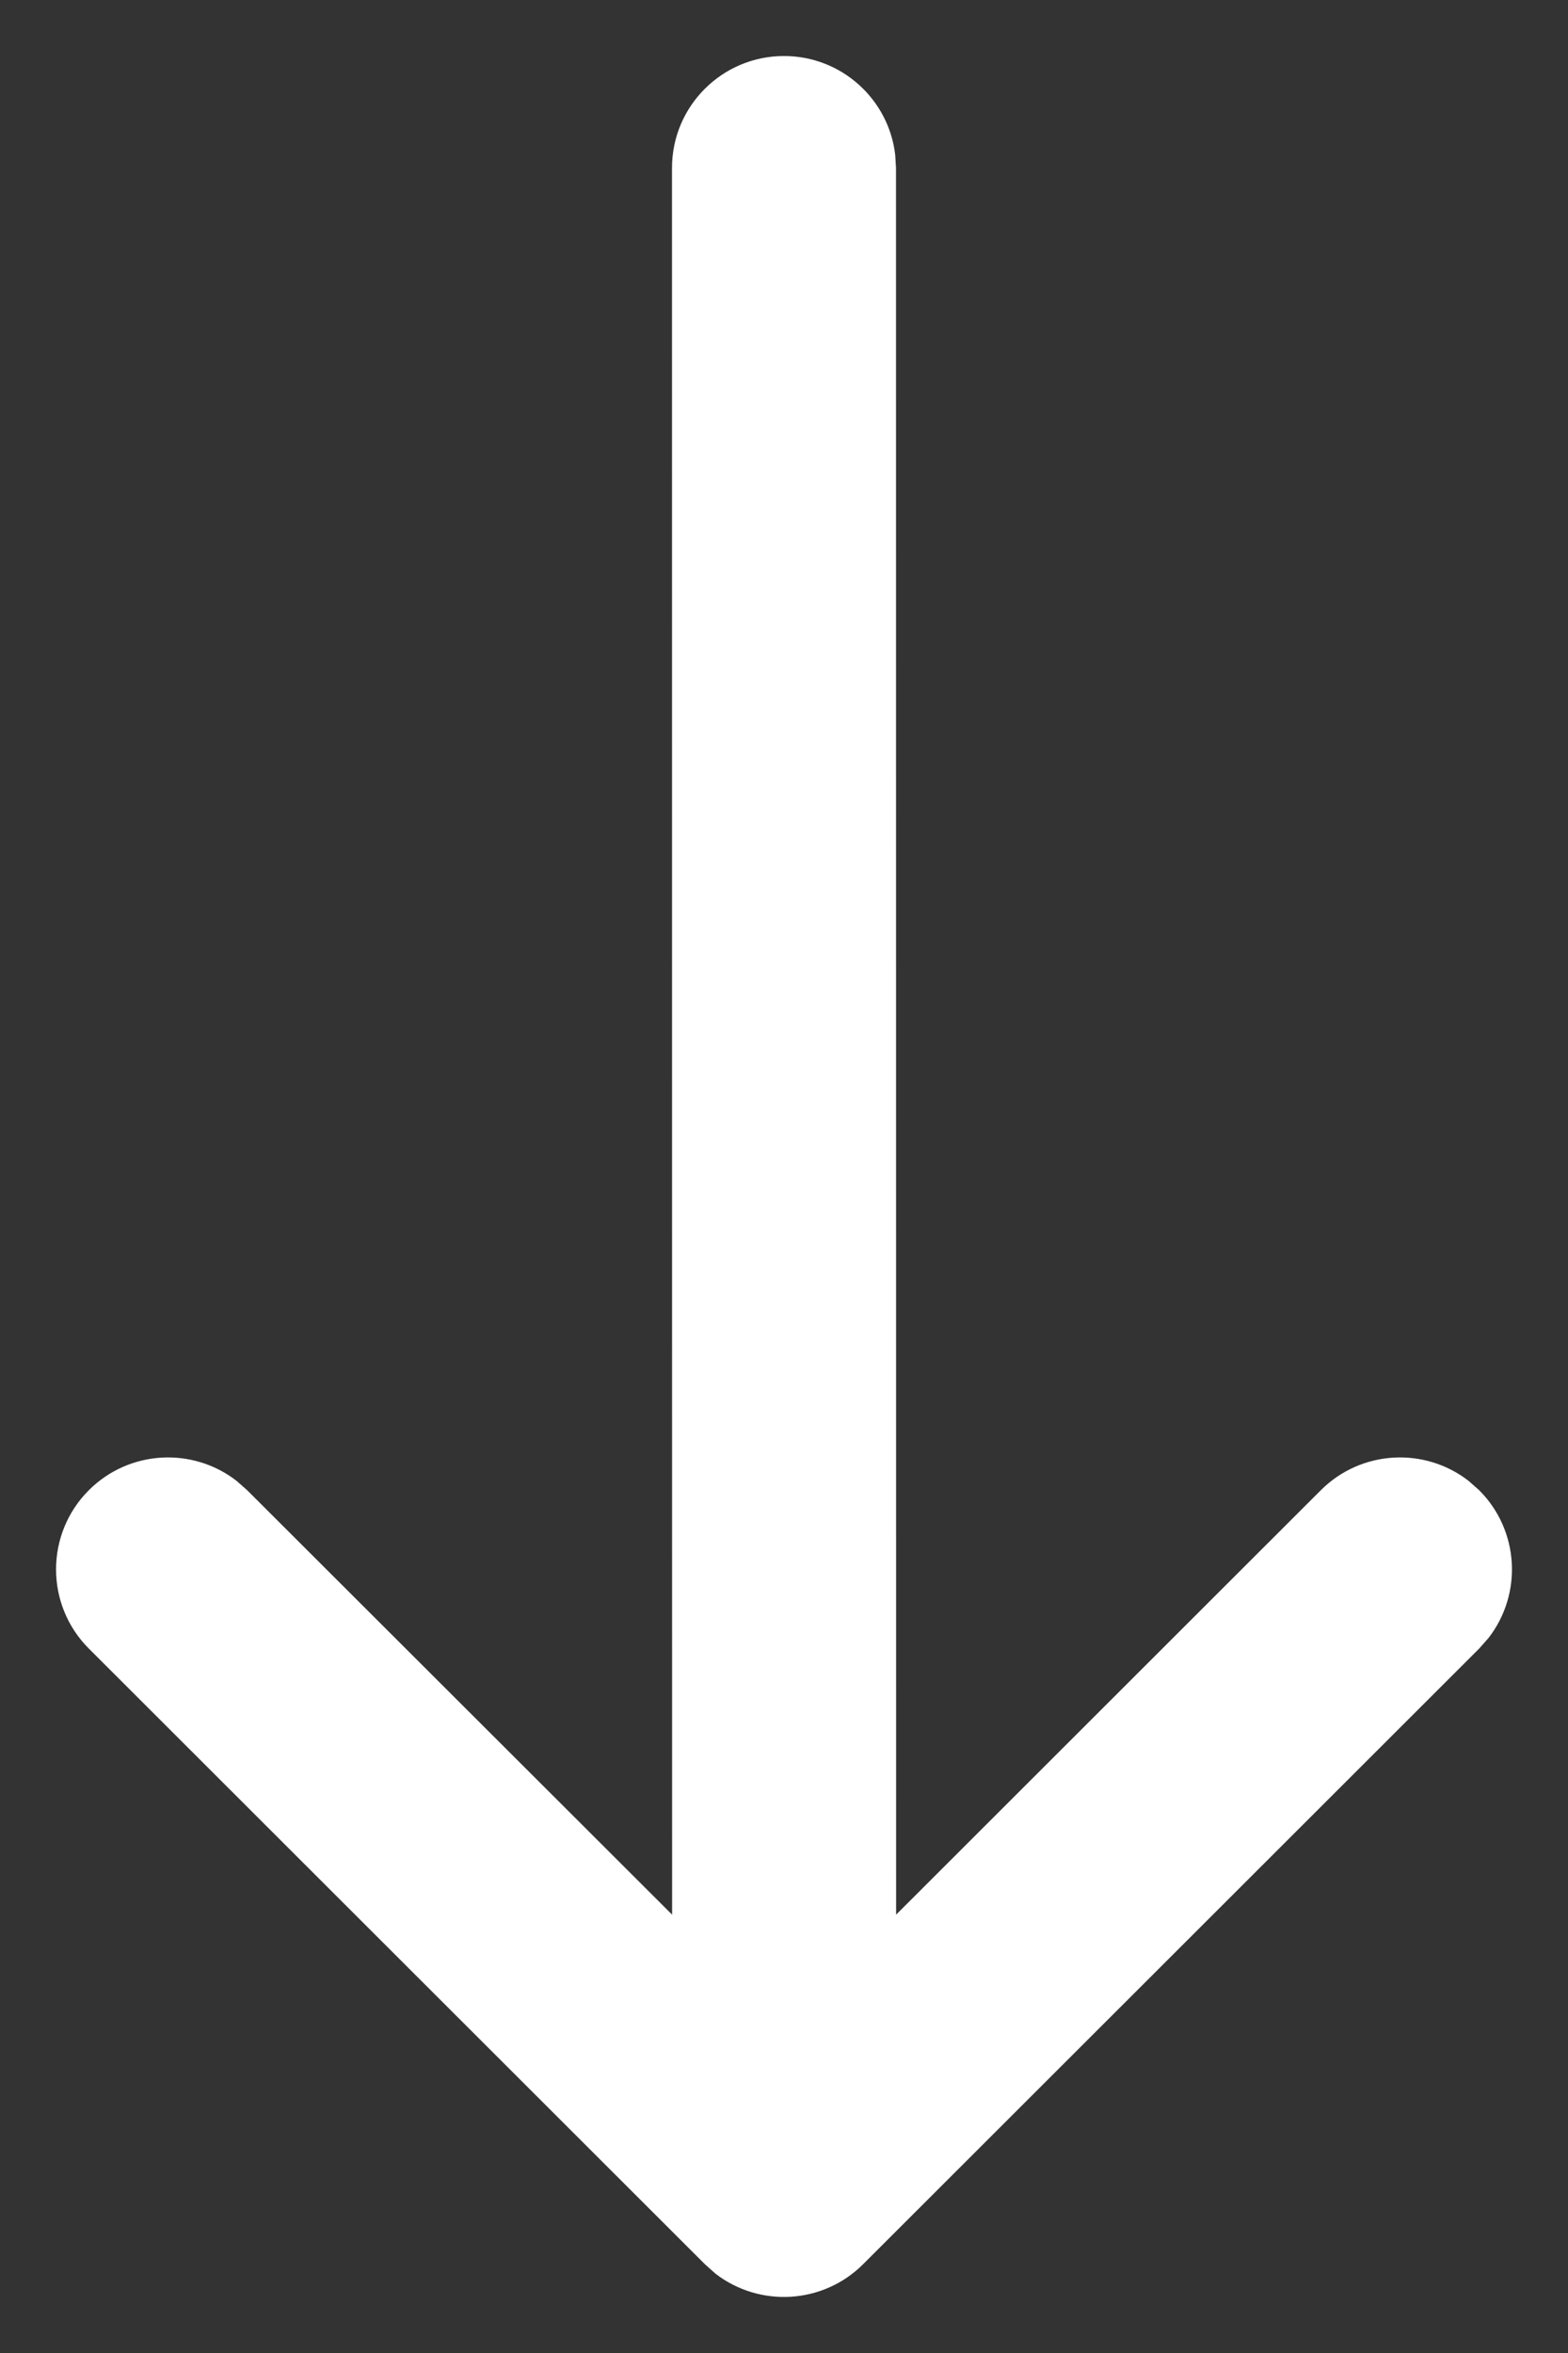 <svg xmlns="http://www.w3.org/2000/svg" width="14" height="21" viewBox="0 0 14 21">
    <rect x="0" y="0" width="14" height="21" fill="#333333" stroke="none"/>
    <g fill="none" fill-rule="evenodd">
        <g fill="#FFF" fill-rule="nonzero">
            <path d="M566.119 2868.21l.094.083 5.494 5.5c.36.36.388.928.084 1.32l-.084.094-5.494 5.5c-.39.39-1.023.39-1.413 0-.36-.36-.388-.928-.083-1.32l.083-.094 3.788-3.794-15.589.001c-.552 0-.999-.448-.999-1 0-.513.386-.936.883-.993l.116-.007 15.589-.001-3.788-3.792c-.36-.36-.388-.928-.083-1.32l.083-.094c.36-.36.927-.388 1.319-.083z" transform="translate(-555 -2864) rotate(90 562 2874.5)"/>
        </g>
    </g>
</svg>
